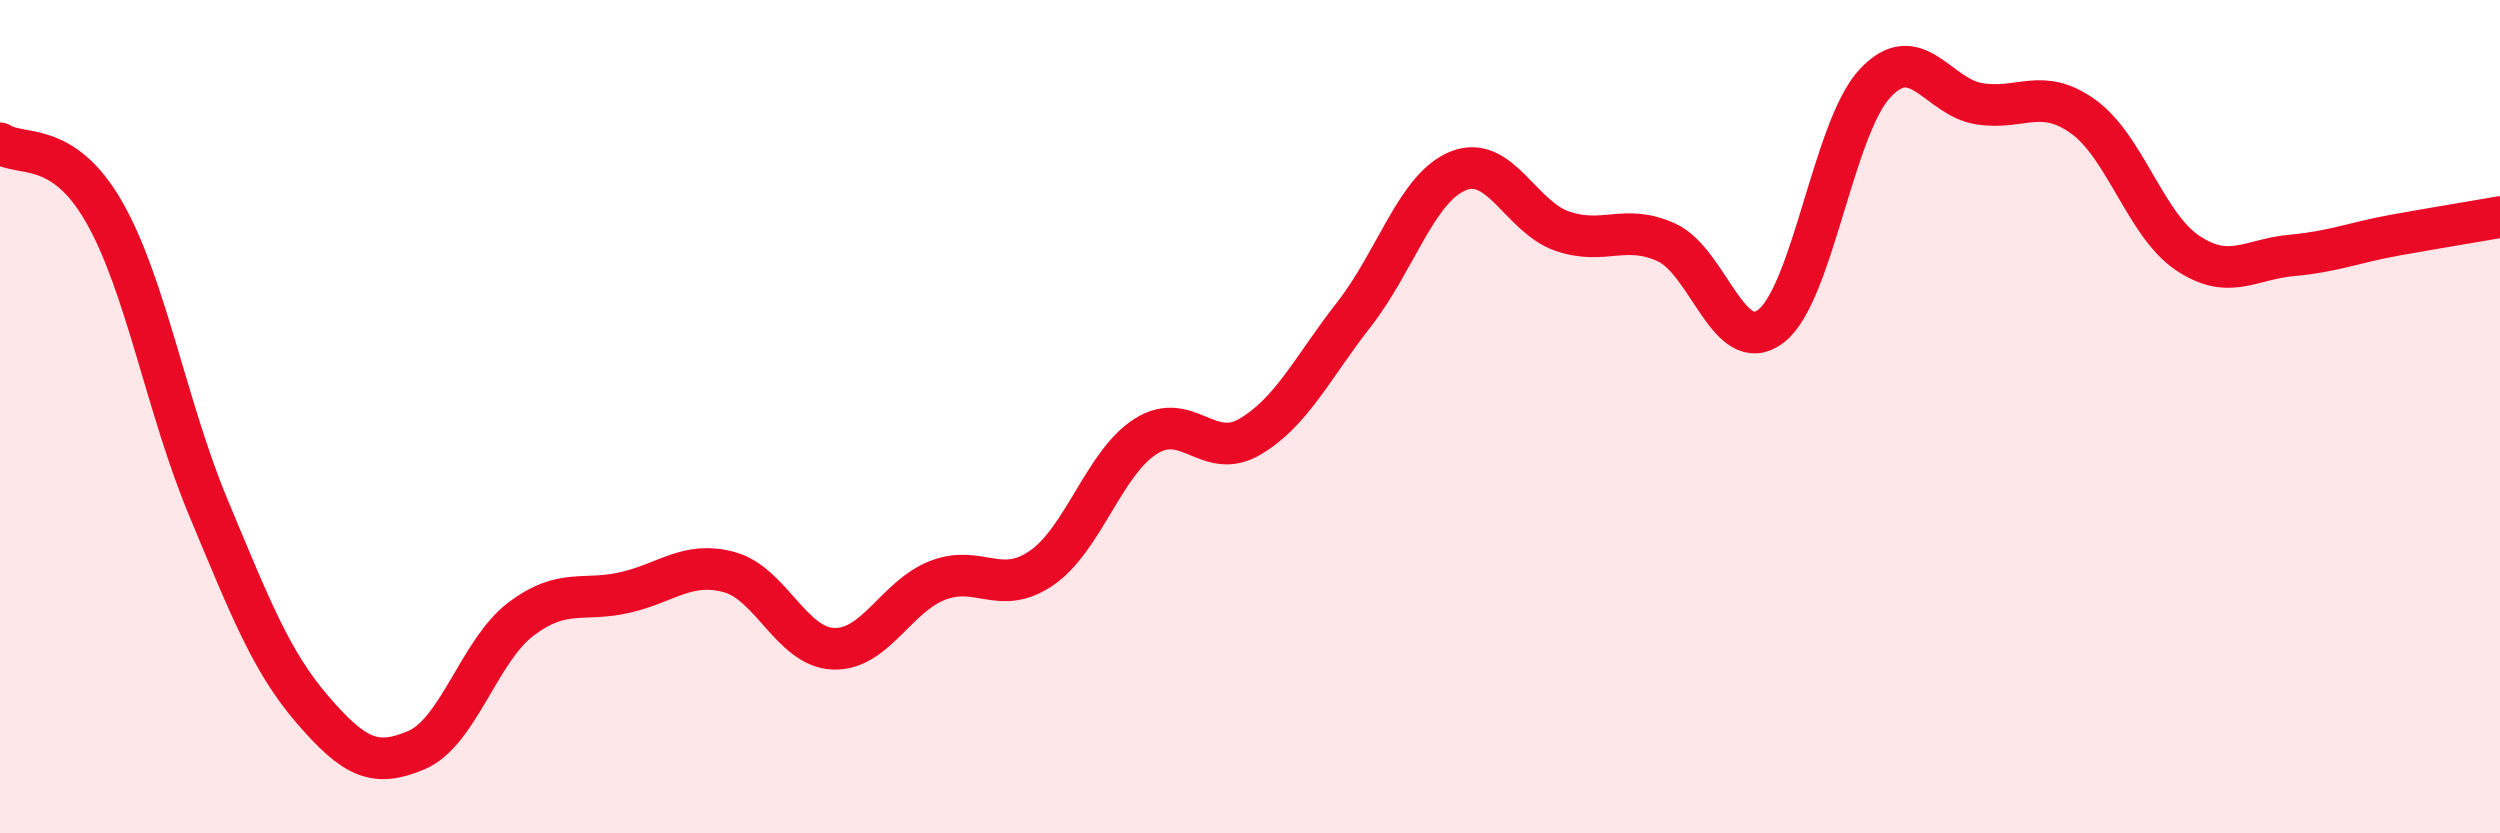 
    <svg width="60" height="20" viewBox="0 0 60 20" xmlns="http://www.w3.org/2000/svg">
      <path
        d="M 0,3.44 C 0.5,3.77 1.5,3.34 2.5,5.09 C 3.5,6.84 4,9.79 5,12.18 C 6,14.57 6.5,15.87 7.5,17.03 C 8.5,18.19 9,18.43 10,18 C 11,17.57 11.5,15.62 12.5,14.86 C 13.5,14.1 14,14.45 15,14.22 C 16,13.99 16.5,13.46 17.5,13.73 C 18.5,14 19,15.53 20,15.57 C 21,15.61 21.5,14.32 22.5,13.93 C 23.5,13.54 24,14.32 25,13.63 C 26,12.94 26.5,11.1 27.5,10.47 C 28.5,9.84 29,11.07 30,10.48 C 31,9.89 31.5,8.82 32.5,7.54 C 33.5,6.26 34,4.5 35,4.1 C 36,3.7 36.5,5.21 37.5,5.55 C 38.5,5.89 39,5.36 40,5.82 C 41,6.28 41.5,8.59 42.5,7.83 C 43.5,7.07 44,3.07 45,2 C 46,0.93 46.5,2.33 47.5,2.49 C 48.5,2.65 49,2.08 50,2.8 C 51,3.52 51.5,5.4 52.5,6.07 C 53.5,6.74 54,6.22 55,6.13 C 56,6.04 56.5,5.82 57.5,5.64 C 58.5,5.46 59.5,5.3 60,5.21L60 20L0 20Z"
        fill="#EB0A25"
        opacity="0.1"
        stroke-linecap="round"
        stroke-linejoin="round"
      />
      <path
        d="M 0,3.44 C 0.5,3.77 1.5,3.34 2.5,5.09 C 3.5,6.84 4,9.79 5,12.18 C 6,14.57 6.5,15.87 7.5,17.03 C 8.5,18.19 9,18.43 10,18 C 11,17.57 11.5,15.62 12.5,14.86 C 13.5,14.1 14,14.45 15,14.22 C 16,13.99 16.5,13.46 17.5,13.73 C 18.5,14 19,15.53 20,15.57 C 21,15.61 21.5,14.32 22.5,13.93 C 23.5,13.54 24,14.32 25,13.63 C 26,12.94 26.5,11.1 27.5,10.47 C 28.5,9.84 29,11.07 30,10.48 C 31,9.89 31.5,8.82 32.5,7.54 C 33.5,6.26 34,4.5 35,4.1 C 36,3.7 36.5,5.21 37.5,5.55 C 38.5,5.89 39,5.36 40,5.82 C 41,6.28 41.5,8.59 42.5,7.83 C 43.5,7.07 44,3.07 45,2 C 46,0.93 46.5,2.33 47.5,2.49 C 48.5,2.65 49,2.08 50,2.8 C 51,3.52 51.5,5.4 52.5,6.07 C 53.5,6.74 54,6.22 55,6.13 C 56,6.04 56.5,5.82 57.5,5.64 C 58.5,5.46 59.5,5.3 60,5.21"
        stroke="#EB0A25"
        stroke-width="1"
        fill="none"
        stroke-linecap="round"
        stroke-linejoin="round"
      />
    </svg>
  